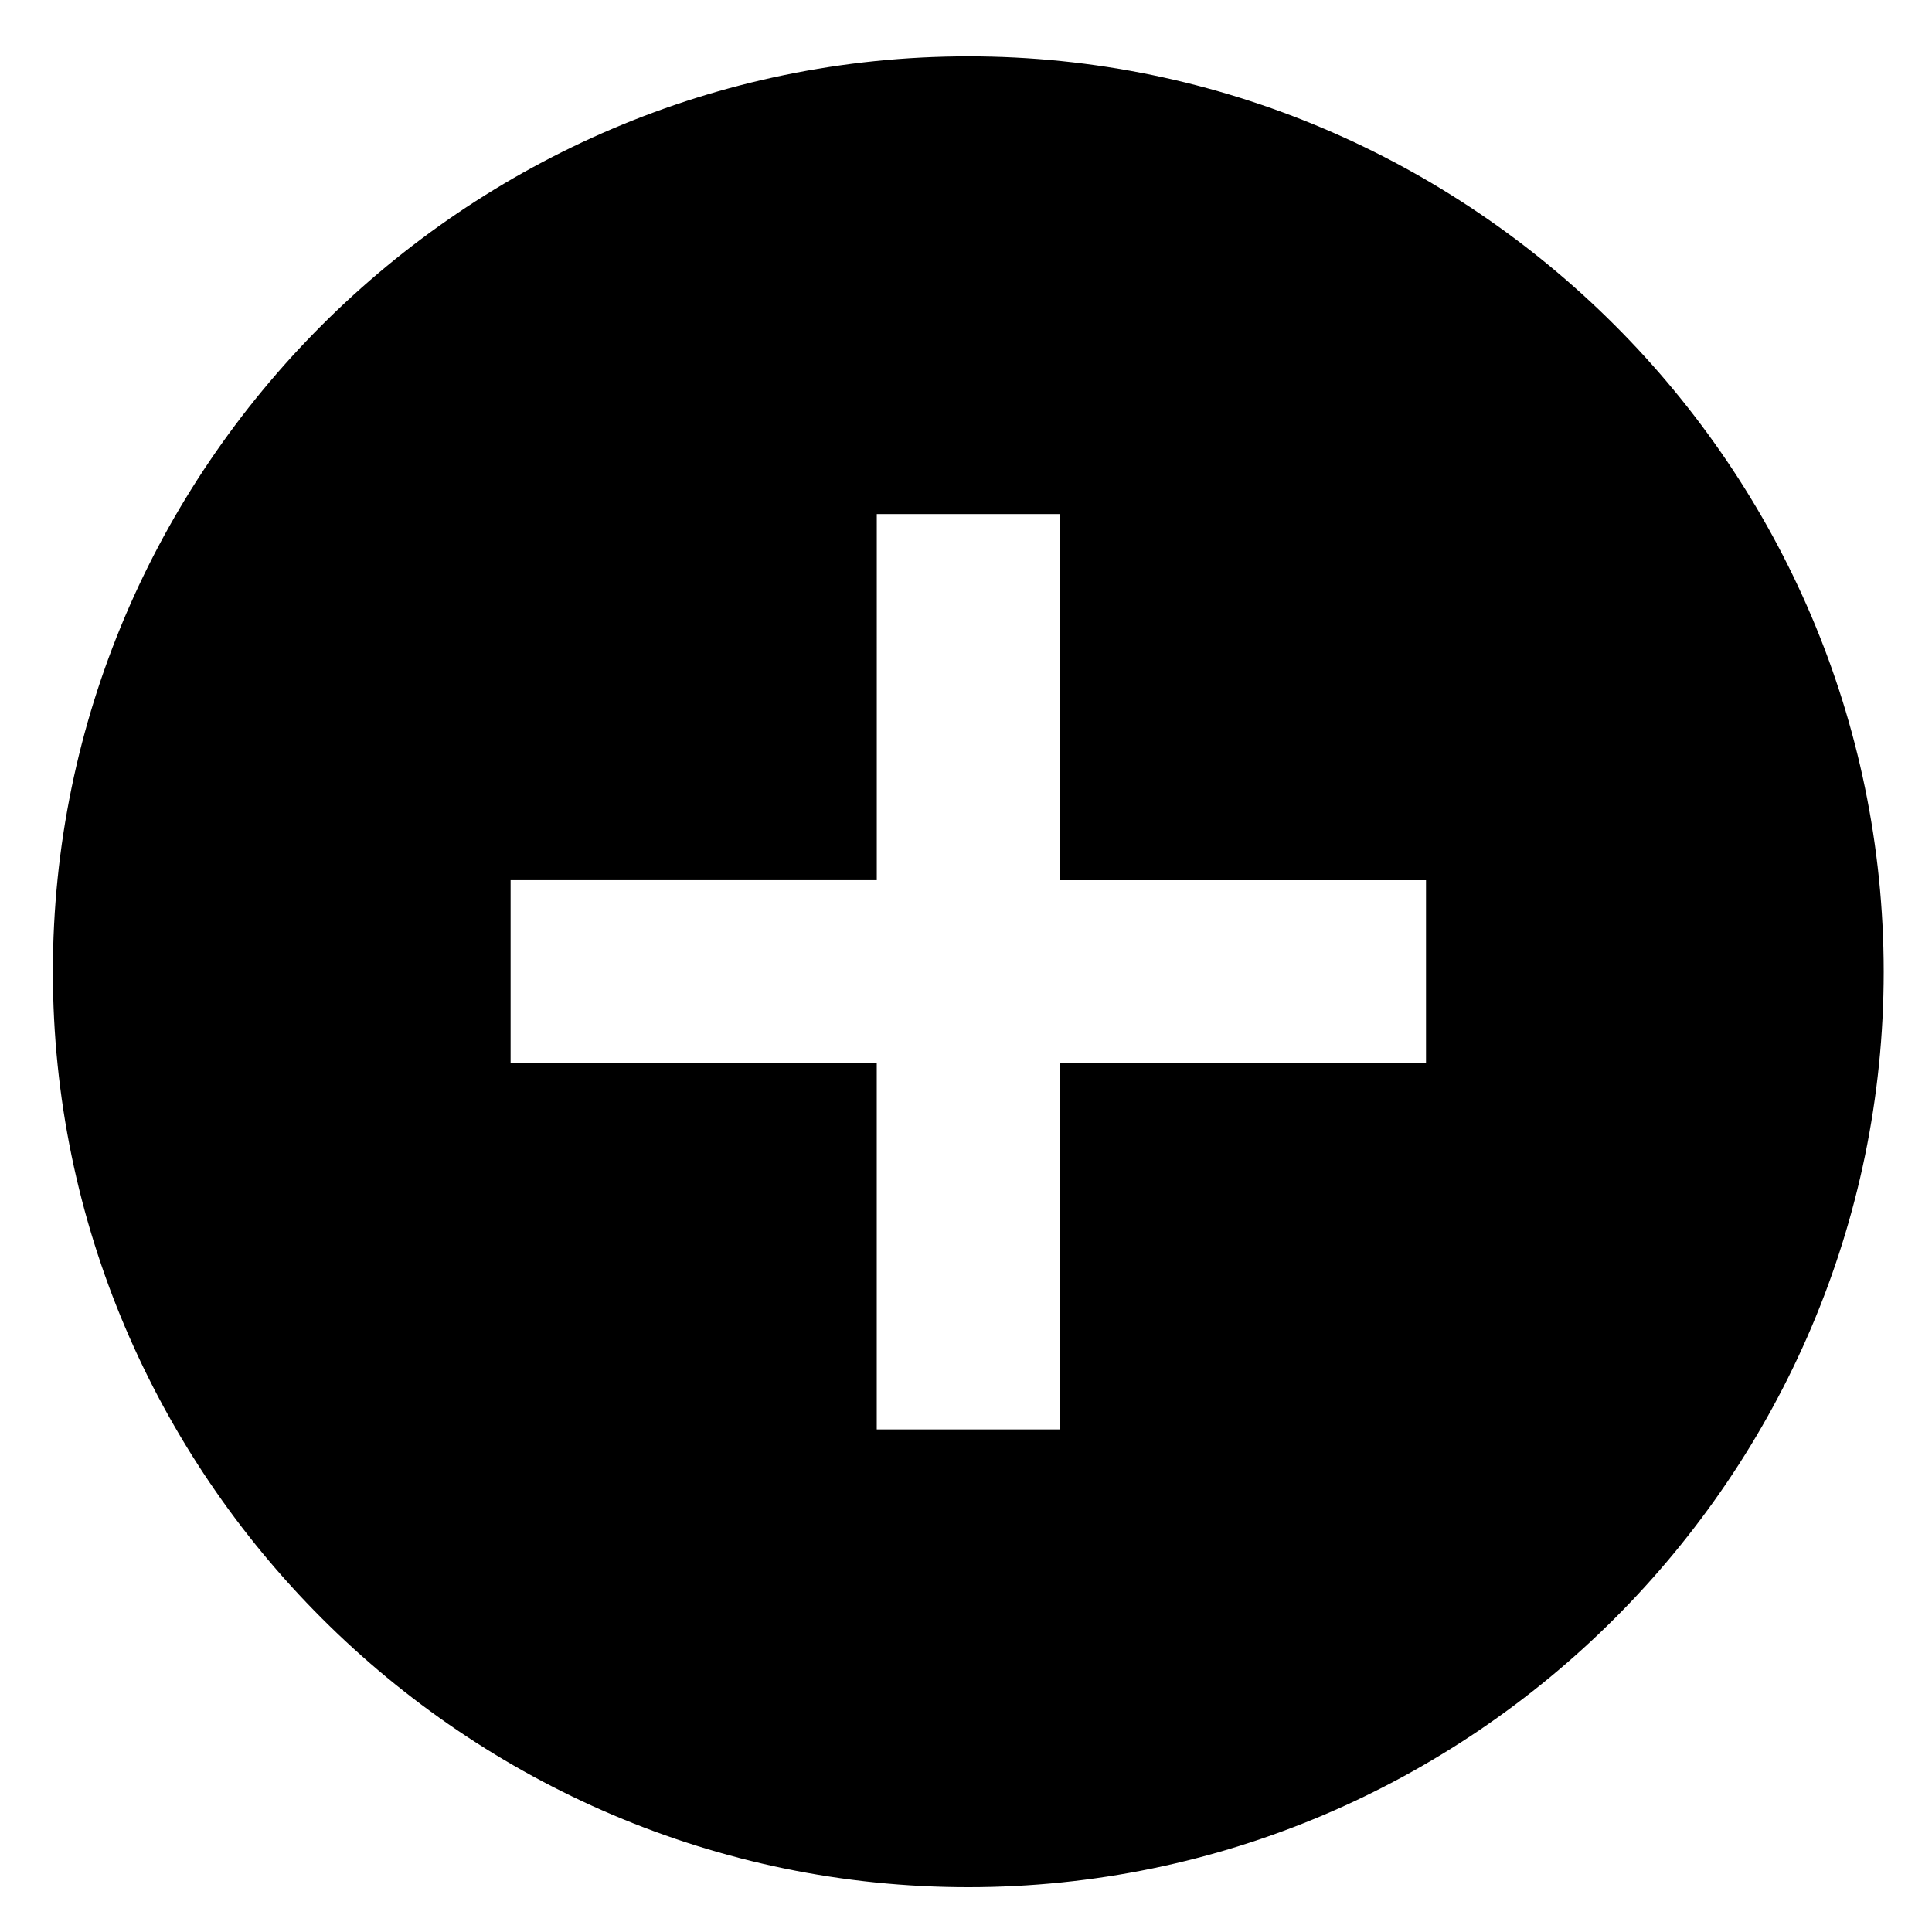 <?xml version="1.0" encoding="utf-8"?>
<!-- Generator: Adobe Illustrator 16.0.0, SVG Export Plug-In . SVG Version: 6.00 Build 0)  -->
<!DOCTYPE svg PUBLIC "-//W3C//DTD SVG 1.1//EN" "http://www.w3.org/Graphics/SVG/1.1/DTD/svg11.dtd">
<svg version="1.1" id="Layer_1" xmlns="http://www.w3.org/2000/svg" xmlns:xlink="http://www.w3.org/1999/xlink" x="0px" y="0px"
	 width="60px" height="60px" viewBox="0 0 60 60" enable-background="new 0 0 60 60" xml:space="preserve">
<g>
	<g id="add-circle">
		<path d="M30.071,1.75c-15.636,0-28.429,12.792-28.429,28.429c0,15.636,12.792,28.429,28.429,28.429
			c15.636,0,28.429-12.793,28.429-28.429C58.5,14.542,45.707,1.75,30.071,1.75z M44.285,33.022h-11.37v11.37h-5.687v-11.37H15.857
			v-5.687h11.372V15.964h5.687v11.372h11.37V33.022z"/>
	</g>
</g>
</svg>
